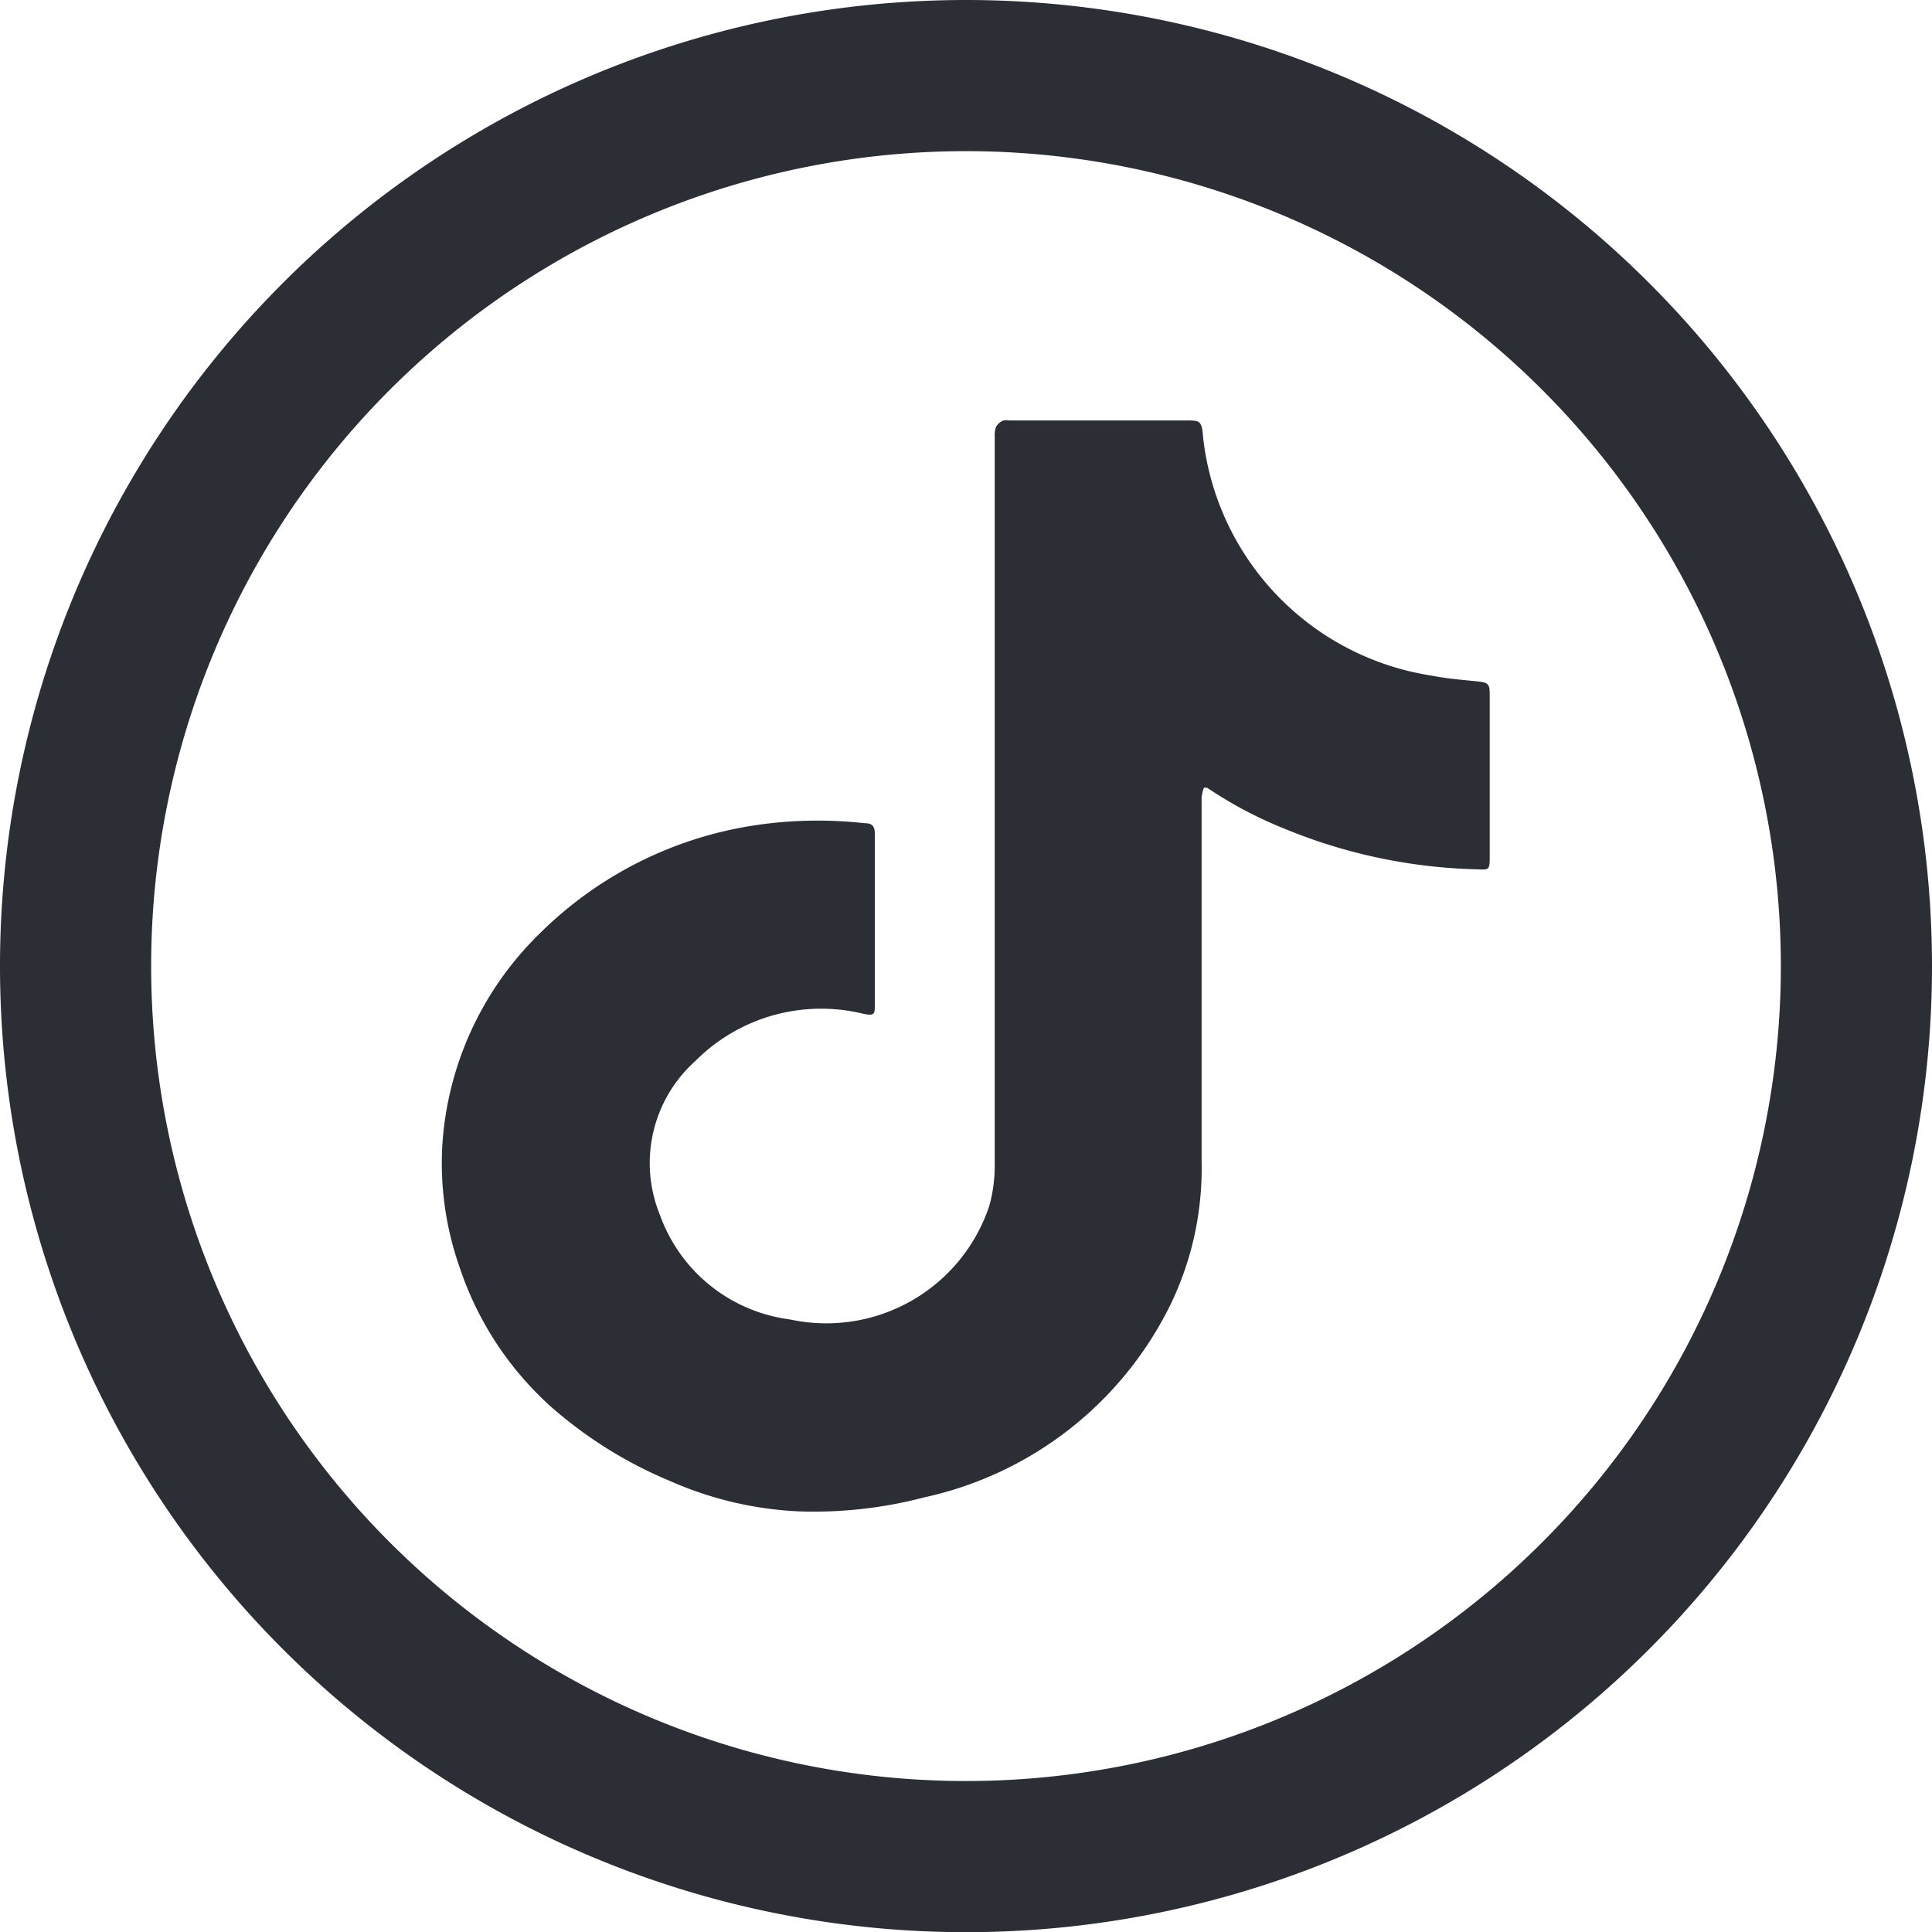 <svg xmlns="http://www.w3.org/2000/svg" width="10.89" height="10.891" viewBox="0 0 10.89 10.891">
  <g id="Group_3478" data-name="Group 3478" transform="translate(-214.261 -1246.999)">
    <g id="Group_3476" data-name="Group 3476" transform="translate(221.047 1251.439)">
      <path id="Path_498" data-name="Path 498" d="M0,0A.235.235,0,0,0-.013.057q0,1.026,0,2.051a1.762,1.762,0,0,1-.175.805A2.025,2.025,0,0,1-1.576,4a2.448,2.448,0,0,1-.708.079,2.02,2.02,0,0,1-.725-.171,2.425,2.425,0,0,1-.676-.423,1.833,1.833,0,0,1-.508-.775,1.771,1.771,0,0,1-.1-.691,1.828,1.828,0,0,1,.552-1.2A2.182,2.182,0,0,1-2.511.209,2.385,2.385,0,0,1-1.914.2c.045,0,.059.017.059.06v.977c0,.043-.011.048-.062.038a1,1,0,0,0-.95.266.772.772,0,0,0-.2.865.9.9,0,0,0,.733.591.968.968,0,0,0,1.125-.642.861.861,0,0,0,.03-.237c0-.649,0-1.3,0-1.948q0-.918,0-1.835c0-.1,0-.209,0-.314a.134.134,0,0,1,.008-.057A.09.09,0,0,1-1.13-2.07a.084.084,0,0,1,.032,0h.977c.1,0,.109-.006.117.1A1.53,1.53,0,0,0,1.282-.632c.086.017.174.024.261.033.058.006.068.013.068.072V.2c0,.066,0,.131,0,.2S1.6.462,1.537.46A3.032,3.032,0,0,1,.449.229,2.306,2.306,0,0,1,.018,0Z" fill="#2b2e34"/>
    </g>
    <g id="Group_3477" data-name="Group 3477" transform="translate(219.706 1257.464)">
      <path id="Path_499" data-name="Path 499" d="M0,0A5.019,5.019,0,0,0,5.019-5.019,5.019,5.019,0,0,0,0-10.039a5.019,5.019,0,0,0-5.019,5.02A5.019,5.019,0,0,0,0,0Z" fill="none" stroke="#2b2e34" stroke-width="0.852"/>
    </g>
  </g>
</svg>
